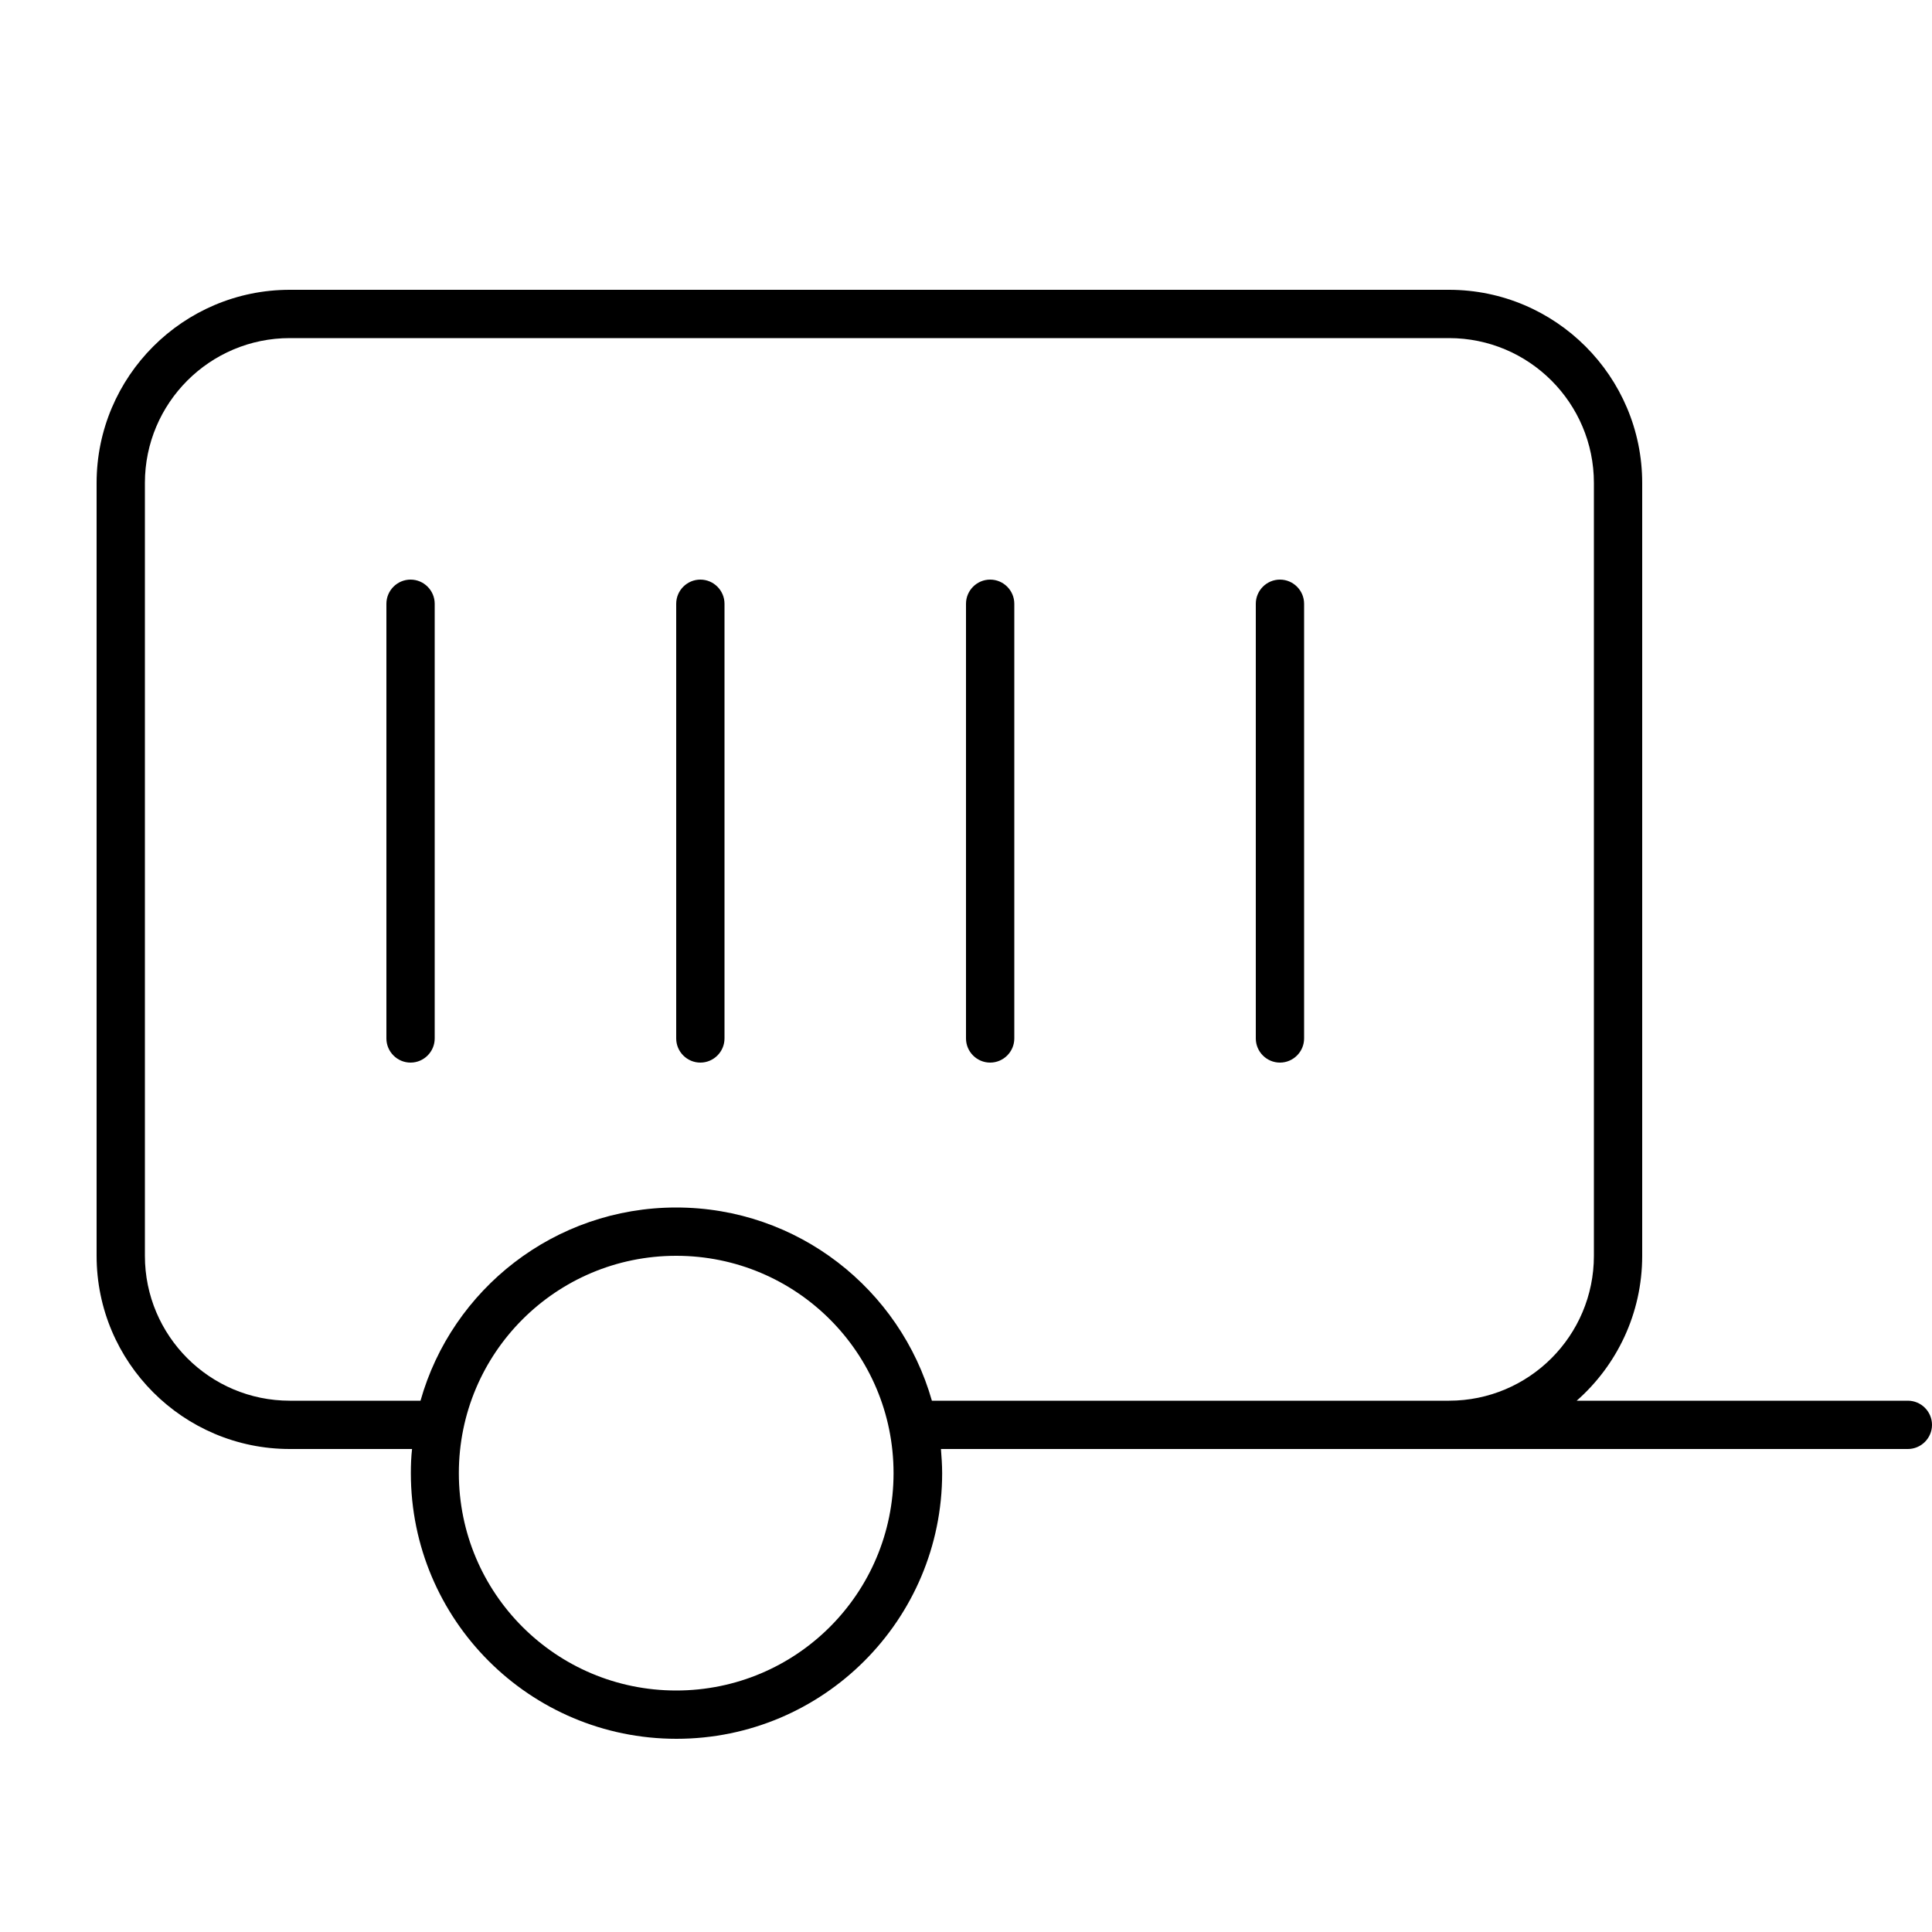 <svg xmlns="http://www.w3.org/2000/svg" viewBox="0 0 640 640"><!--! Font Awesome Pro 7.1.0 by @fontawesome - https://fontawesome.com License - https://fontawesome.com/license (Commercial License) Copyright 2025 Fonticons, Inc. --><path fill="currentColor" d="M96 112C69.5 112 48 133.5 48 160L48 416C48 442.5 69.5 464 96 464L139.3 464C149.7 427.1 183.7 400 224 400C264.3 400 298.2 427.1 308.7 464L480 464C506.5 464 528 442.5 528 416L528 160C528 133.5 506.5 112 480 112L96 112zM344 480L311.7 480C311.9 482.6 312.1 485.3 312.1 488C312.1 536.6 272.7 576 224.1 576C175.5 576 136.1 536.6 136.1 488C136.1 485.3 136.2 482.6 136.5 480L96 480C60.7 480 32 451.3 32 416L32 160C32 124.7 60.7 96 96 96L480 96C515.3 96 544 124.7 544 160L544 416C544 435.1 535.6 452.3 522.3 464L632 464C636.4 464 640 467.6 640 472C640 476.4 636.4 480 632 480L344 480zM128 200C128 195.6 131.6 192 136 192C140.4 192 144 195.6 144 200L144 344C144 348.4 140.4 352 136 352C131.6 352 128 348.4 128 344L128 200zM224 200C224 195.6 227.6 192 232 192C236.4 192 240 195.6 240 200L240 344C240 348.4 236.4 352 232 352C227.6 352 224 348.4 224 344L224 200zM328 192C332.4 192 336 195.6 336 200L336 344C336 348.4 332.4 352 328 352C323.6 352 320 348.4 320 344L320 200C320 195.6 323.6 192 328 192zM416 200C416 195.6 419.6 192 424 192C428.4 192 432 195.6 432 200L432 344C432 348.4 428.4 352 424 352C419.6 352 416 348.4 416 344L416 200zM224 560C263.8 560 296 527.8 296 488C296 448.2 263.8 416 224 416C184.2 416 152 448.2 152 488C152 527.8 184.2 560 224 560z"/></svg>